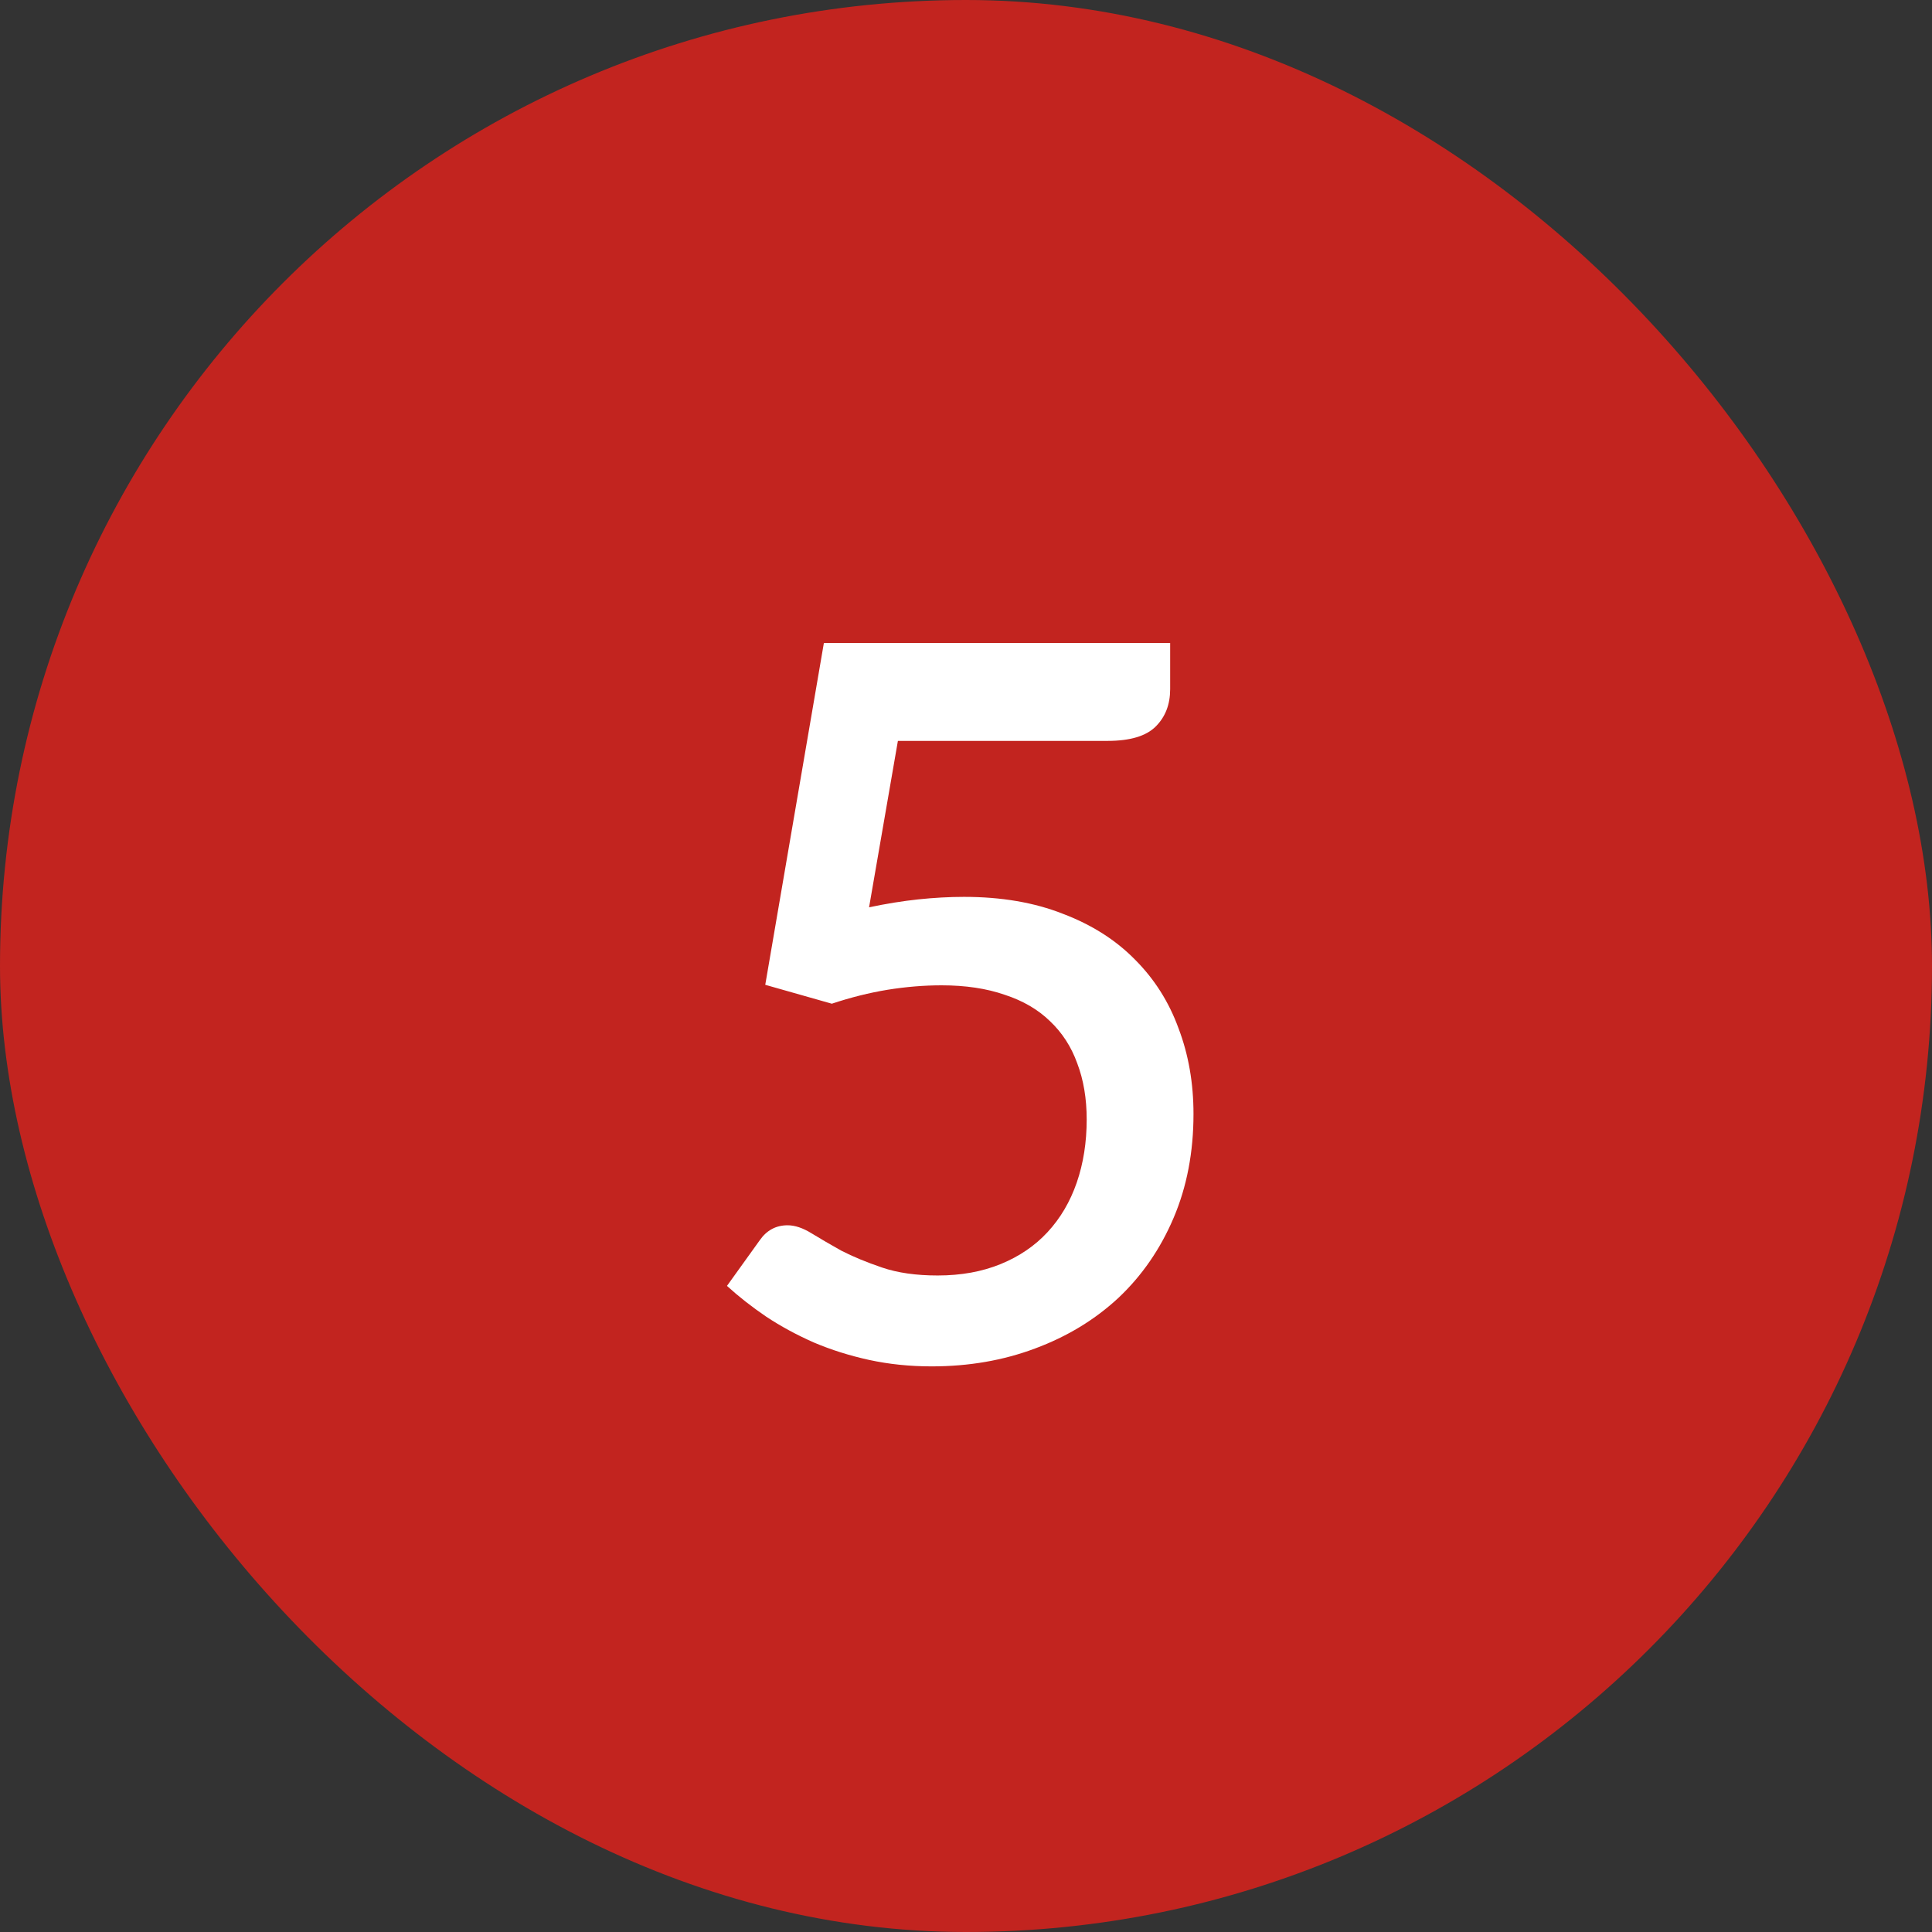 <svg xmlns="http://www.w3.org/2000/svg" width="64" height="64" viewBox="0 0 64 64" fill="none"><rect x="0" y="0" width="64" height="64" fill="#333333" stroke="none"/><rect width="64" height="64" rx="32" fill="#C2241F"></rect><path d="M28.789 30.056C29.36 29.935 29.903 29.848 30.419 29.793C30.945 29.738 31.45 29.71 31.933 29.71C33.173 29.71 34.264 29.897 35.208 30.27C36.163 30.632 36.958 31.137 37.594 31.784C38.242 32.431 38.725 33.194 39.043 34.072C39.372 34.939 39.536 35.882 39.536 36.903C39.536 38.164 39.317 39.311 38.878 40.342C38.439 41.374 37.83 42.257 37.051 42.992C36.272 43.716 35.351 44.276 34.286 44.671C33.233 45.066 32.092 45.263 30.863 45.263C30.139 45.263 29.448 45.192 28.789 45.049C28.142 44.907 27.533 44.715 26.962 44.473C26.392 44.221 25.865 43.936 25.383 43.617C24.9 43.288 24.466 42.948 24.082 42.597L25.169 41.083C25.399 40.754 25.706 40.589 26.09 40.589C26.332 40.589 26.595 40.677 26.88 40.853C27.166 41.028 27.495 41.22 27.868 41.429C28.252 41.626 28.702 41.813 29.217 41.988C29.733 42.164 30.347 42.252 31.061 42.252C31.84 42.252 32.536 42.125 33.151 41.873C33.765 41.621 34.281 41.27 34.698 40.82C35.126 40.359 35.449 39.81 35.669 39.174C35.888 38.538 35.998 37.841 35.998 37.084C35.998 36.392 35.894 35.773 35.685 35.224C35.488 34.675 35.186 34.209 34.78 33.825C34.385 33.441 33.886 33.15 33.282 32.953C32.679 32.744 31.982 32.64 31.192 32.64C30.611 32.64 30.013 32.689 29.398 32.788C28.795 32.887 28.18 33.041 27.555 33.249L25.35 32.623L27.292 21.3H38.763V22.831C38.763 23.336 38.604 23.747 38.286 24.065C37.968 24.384 37.435 24.543 36.689 24.543H29.744L28.789 30.056Z" fill="white"></path></svg>